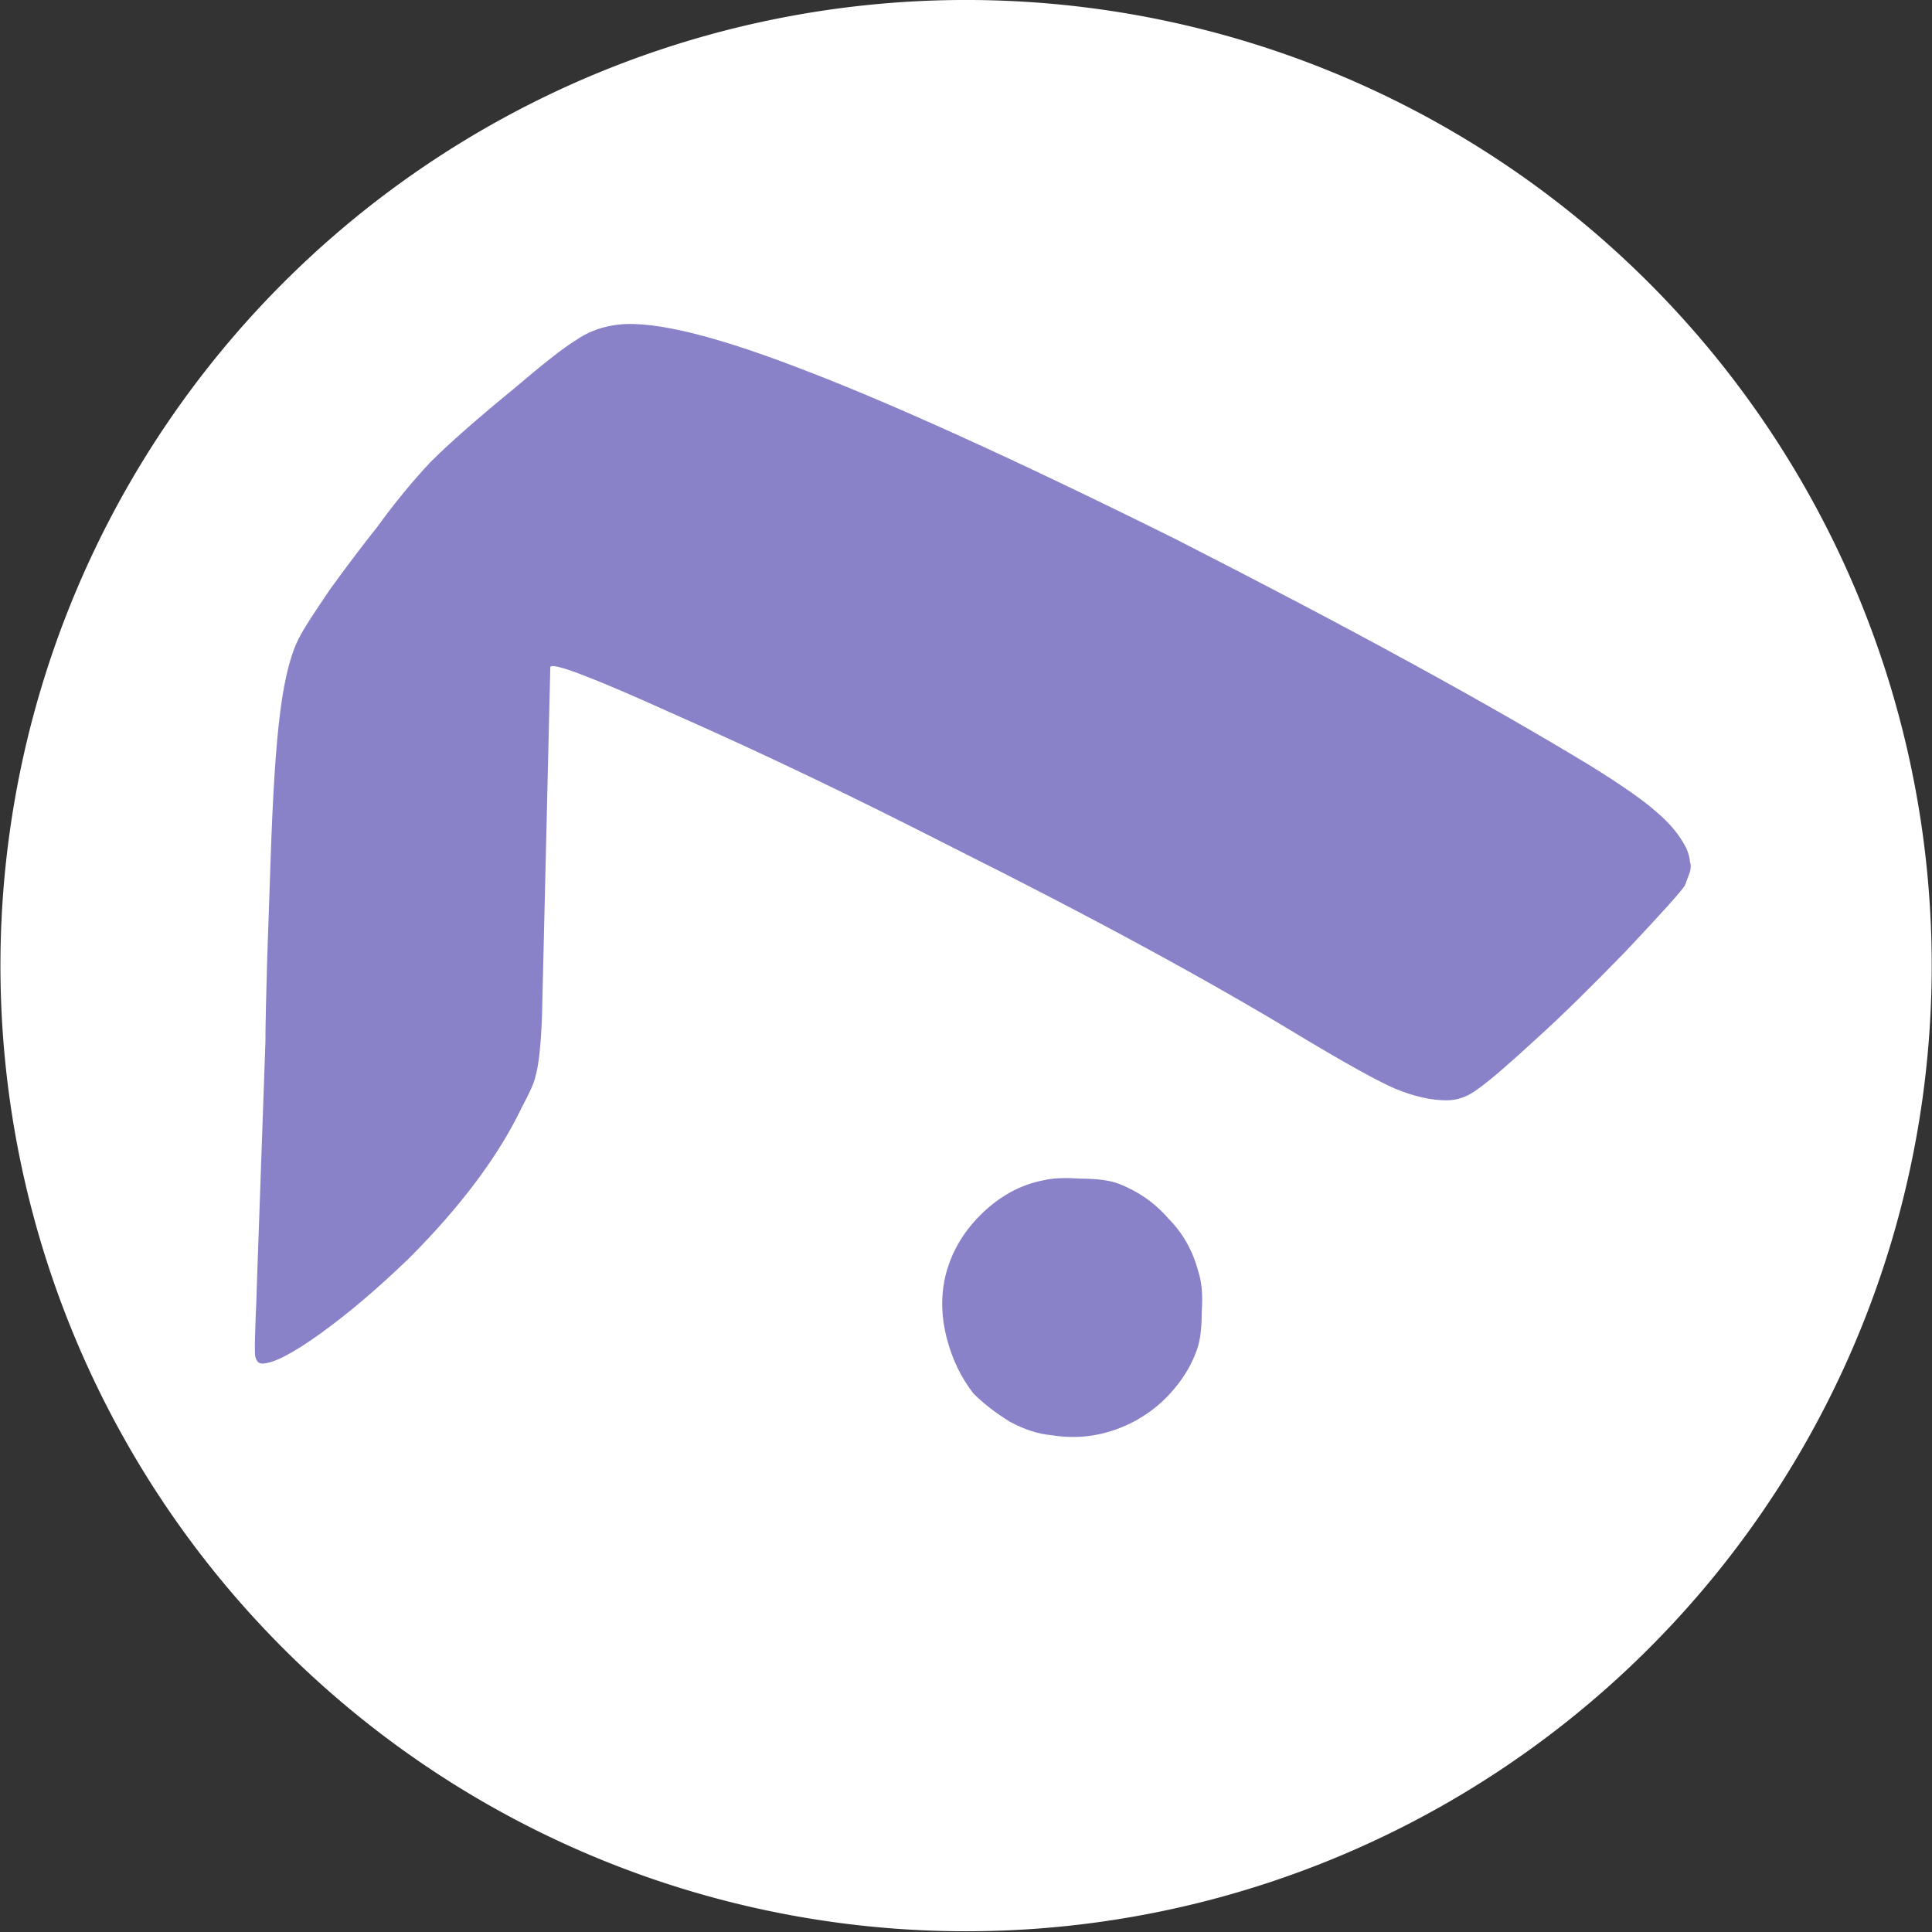 <svg width="549.523" height="549.523" id="svg2" version="1.1" xml:space="preserve"
  xmlns="http://www.w3.org/2000/svg"
  xmlns:svg="http://www.w3.org/2000/svg"
  xmlns:rdf="http://www.w3.org/1999/02/22-rdf-syntax-ns#"
  xmlns:cc="http://creativecommons.org/ns#"
  xmlns:dc="http://purl.org/dc/elements/1.1/">
  <rect width="100%" height="100%" fill="#333333" stroke="none"/>
  <defs id="defs4" />
  <g id="layer1" transform="translate(-40.038,57.601)">
    <g id="g2995" transform="matrix(0.669,0,0,0.669,371.347,-72.928)" style="fill:#000000;fill-opacity:1;fill-rule:nonzero;stroke:none">
      <g style="font-style:normal;font-variant:normal;font-weight:normal;font-stretch:normal;font-size:708.355px;line-height:125%;font-family:'Open Sans';-inkscape-font-specification:'Open Sans';text-align:start;letter-spacing:0px;word-spacing:0px;writing-mode:lr-tb;text-anchor:start;fill:#000000" id="text2984">
        <path style="color:#000000;overflow:visible;fill:#ffffff;fill-opacity:1;stroke:none;stroke-width:7.471;stroke-linecap:round" id="path1158" d="M -80.252,22.924 A 410.551,410.551 0 0 1 326.039,437.29 410.551,410.551 0 0 1 -87.927,843.99 410.551,410.551 0 0 1 -495.034,430.426 410.551,410.551 0 0 1 -81.872,22.91" />
        <path d="m -48.042,633.106 c -5.667,-0.472 -11.57,-2.361 -17.709,-5.667 -6.139,-3.778 -11.334,-7.792 -15.584,-12.042 -5.195,-6.611 -8.973,-14.403 -11.334,-23.376 -2.362,-8.972 -2.598,-17.709 -0.708,-26.209 2.361,-9.917 7.319,-18.653 14.875,-26.209 8.028,-8.028 17,-12.986 26.917,-14.875 3.778,-0.944 8.972,-1.18 15.584,-0.708 7.083,1.4e-4 12.514,0.708 16.292,2.125 8.5,3.306 15.583,8.264 21.251,14.875 6.139,6.139 10.389,13.695 12.75,22.667 1.416,4.25 1.888,9.917 1.417,17.001 -4.53e-4,7.084 -0.709,12.514 -2.125,16.292 -2.362,6.611 -6.14,12.75 -11.334,18.417 -4.723,5.195 -10.39,9.445 -17.001,12.75 -10.862,5.195 -21.959,6.847 -33.293,4.958 M -386.636,599.813 c -0.472,-0.944 -0.236,-11.097 0.708,-30.459 -0.945,23.612 0.236,-10.861 3.542,-103.42 -5e-5,-6.139 0.236,-17.473 0.708,-34.001 l 1.417,-41.085 c 0.944,-29.751 2.361,-51.71 4.25,-65.877 1.889,-14.639 4.722,-25.264 8.5,-31.876 1.417,-2.833 5.667,-9.444 12.75,-19.834 7.556,-10.389 14.167,-19.125 19.834,-26.209 7.556,-10.389 15.111,-19.597 22.667,-27.626 8.028,-8.028 19.834,-18.417 35.418,-31.168 12.75,-10.861 21.487,-17.708 26.209,-20.542 4.722,-3.305 9.917,-5.43 15.584,-6.375 14.167,-2.833 40.376,3.07 78.627,17.709 38.723,14.64 92.322,38.96 160.797,72.961 73.196,37.307 131.99,69.419 176.38,96.336 13.694,8.501 23.139,15.112 28.334,19.834 5.666,4.723 9.916,9.917 12.75,15.584 0.944,2.361 1.416,4.25 1.417,5.667 0.472,0.945 0.472,2.361 0,4.25 l -2.125,5.667 c -1.417,2.361 -9.681,11.57 -24.792,27.626 -15.112,15.584 -27.626,27.862 -37.543,36.834 -12.279,11.334 -20.779,18.654 -25.501,21.959 -4.251,3.306 -8.737,4.959 -13.459,4.958 -6.612,1.8e-4 -13.932,-1.653 -21.959,-4.958 -7.556,-3.305 -20.779,-10.625 -39.668,-21.959 -39.668,-24.084 -89.253,-51.001 -148.754,-80.752 -41.557,-21.25 -80.517,-39.904 -116.879,-55.96 -35.418,-16.056 -53.363,-22.903 -53.835,-20.542 l -3.542,148.755 c -0.472,12.278 -1.417,20.779 -2.833,25.501 -0.472,2.361 -2.361,6.611 -5.667,12.75 -9.917,20.779 -25.973,42.265 -48.168,64.46 -13.223,12.75 -25.737,23.376 -37.543,31.876 -11.806,8.5 -20.07,12.75 -24.792,12.75 -1.417,7e-5 -2.361,-0.944 -2.833,-2.833" style="fill:#8982c9;fill-opacity:1" id="path2986" />
      </g>
    </g>
  </g>
</svg>
